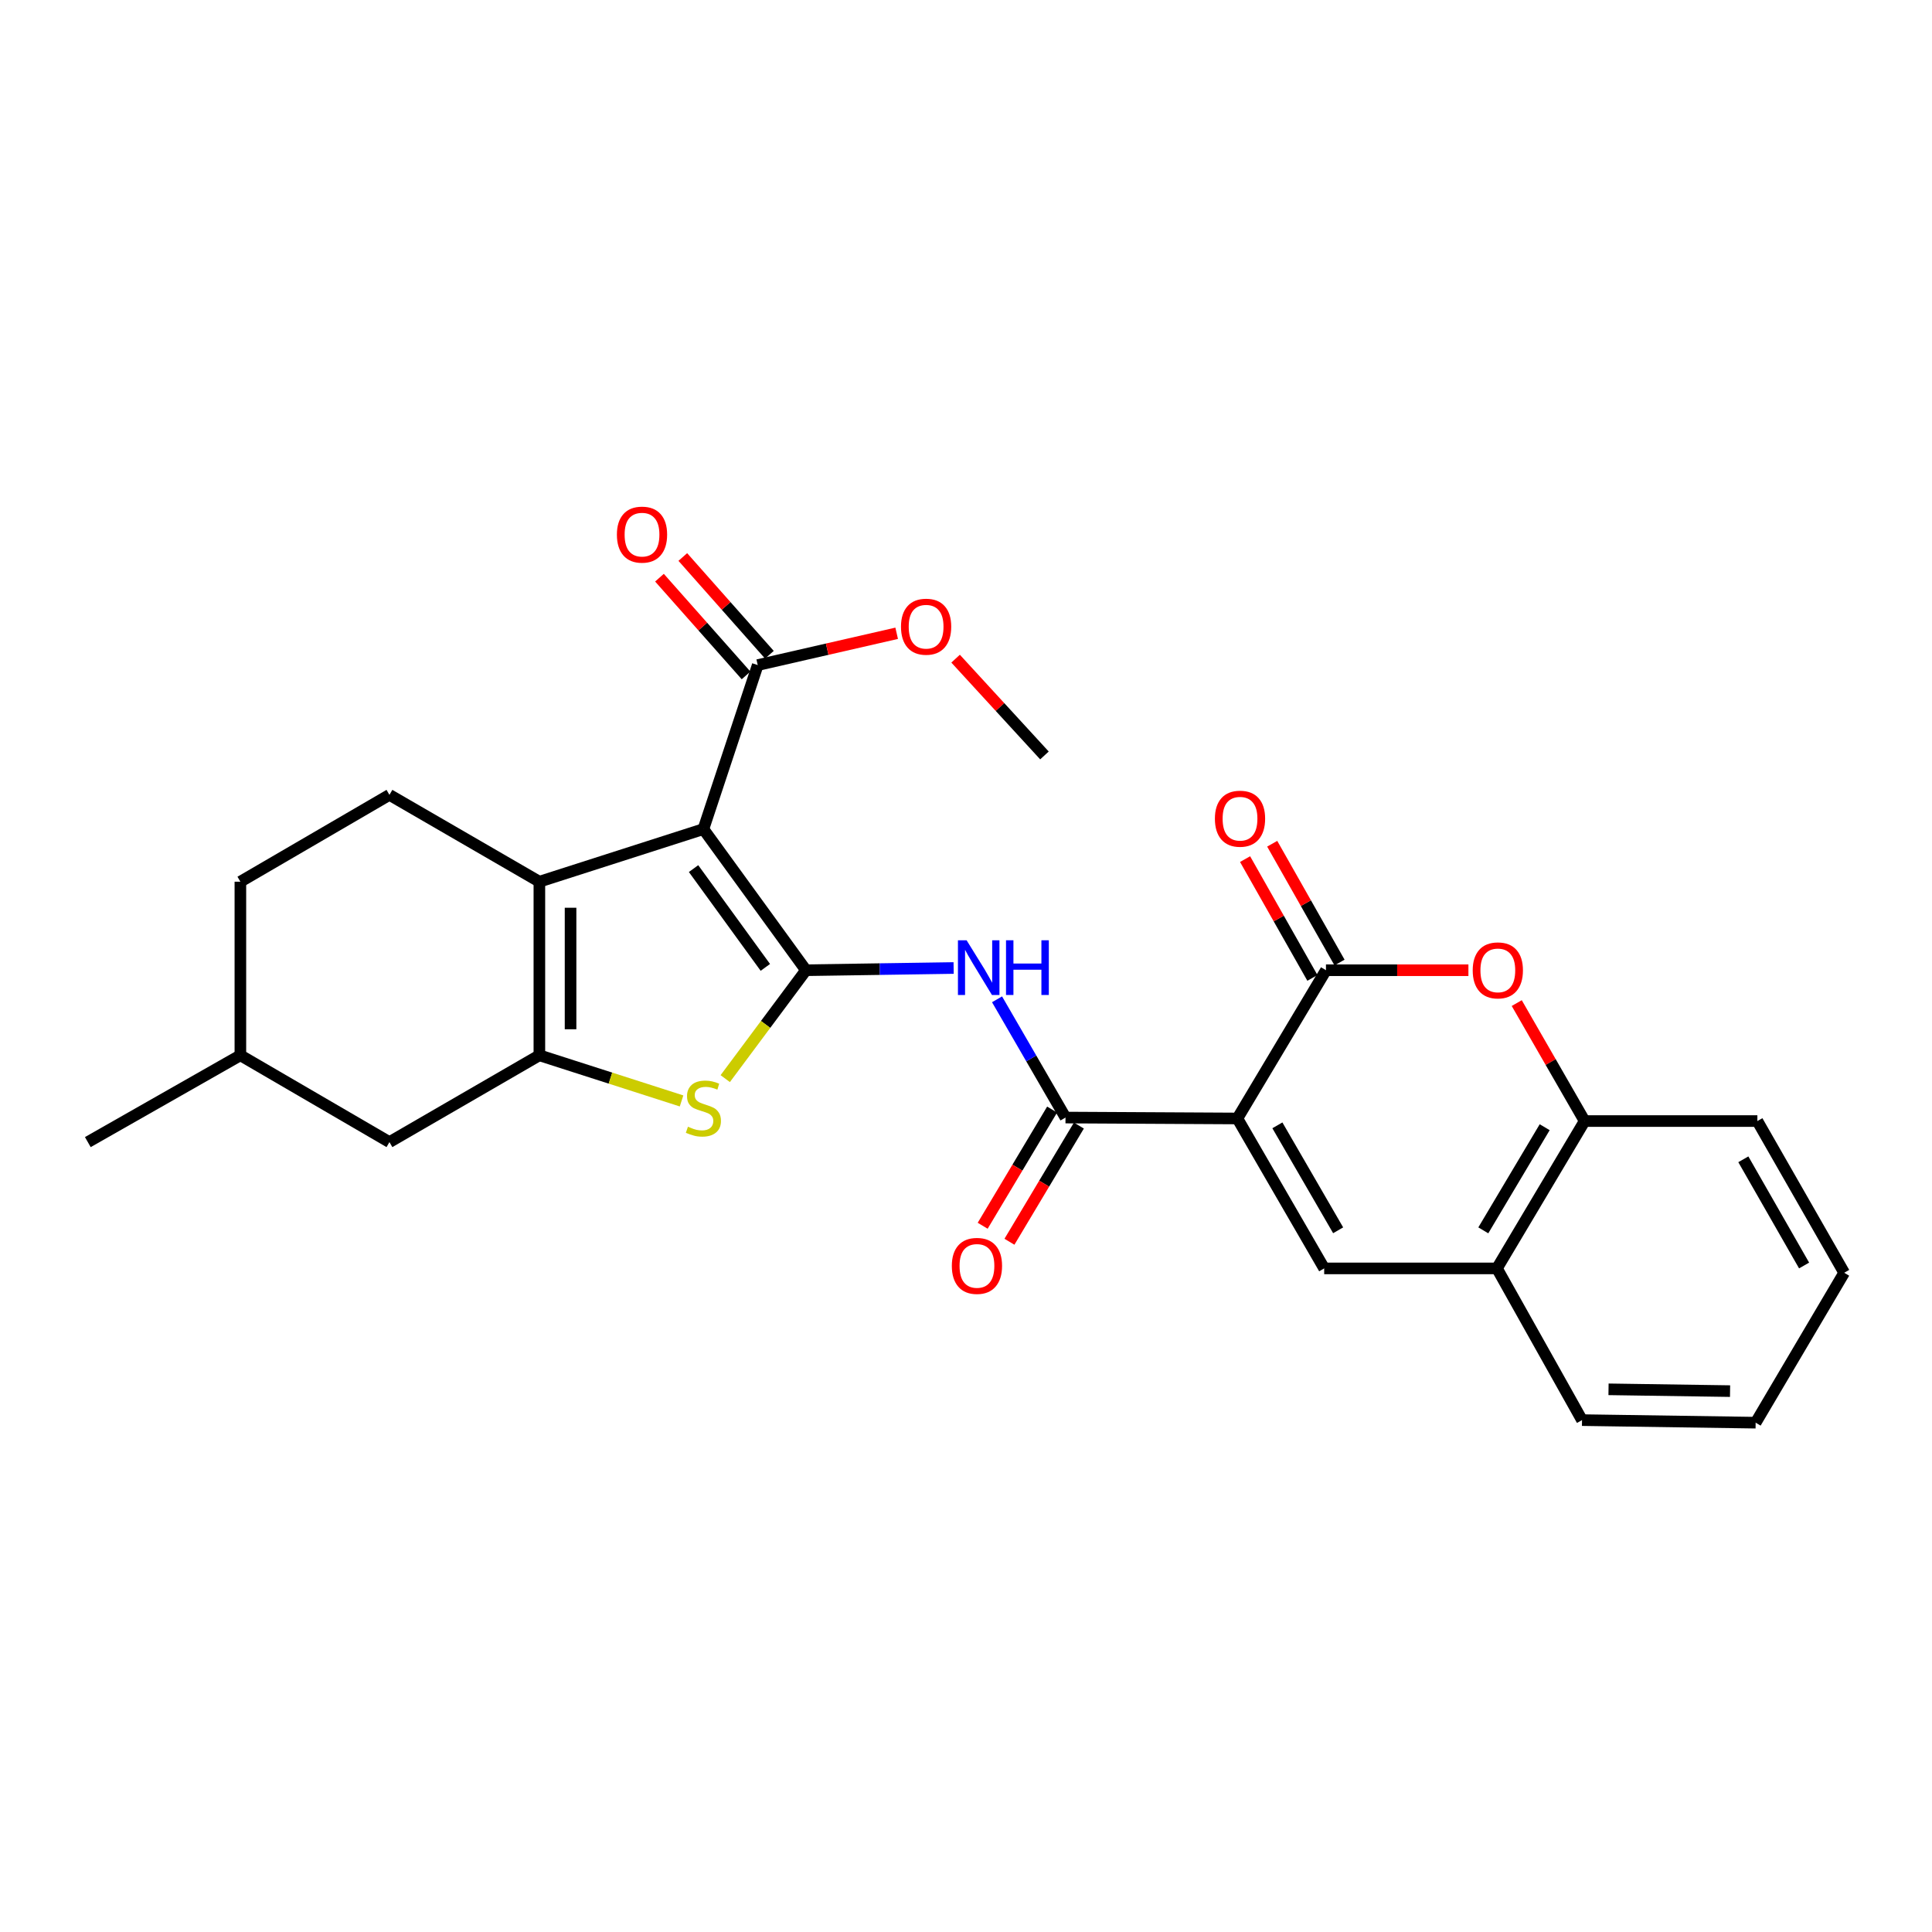 <?xml version='1.0' encoding='iso-8859-1'?>
<svg version='1.1' baseProfile='full'
              xmlns='http://www.w3.org/2000/svg'
                      xmlns:rdkit='http://www.rdkit.org/xml'
                      xmlns:xlink='http://www.w3.org/1999/xlink'
                  xml:space='preserve'
width='1000px' height='1000px' viewBox='0 0 1000 1000'>
<!-- END OF HEADER -->
<rect style='opacity:1.0;fill:#FFFFFF;stroke:none' width='1000' height='1000' x='0' y='0'> </rect>
<path class='bond-0' d='M 417.161,502.187 L 364.08,429.139' style='fill:none;fill-rule:evenodd;stroke:#000000;stroke-width:6px;stroke-linecap:butt;stroke-linejoin:miter;stroke-opacity:1' />
<path class='bond-0' d='M 396.142,500.717 L 358.986,449.584' style='fill:none;fill-rule:evenodd;stroke:#000000;stroke-width:6px;stroke-linecap:butt;stroke-linejoin:miter;stroke-opacity:1' />
<path class='bond-4' d='M 417.161,502.187 L 396.271,530.24' style='fill:none;fill-rule:evenodd;stroke:#000000;stroke-width:6px;stroke-linecap:butt;stroke-linejoin:miter;stroke-opacity:1' />
<path class='bond-4' d='M 396.271,530.24 L 375.382,558.292' style='fill:none;fill-rule:evenodd;stroke:#CCCC00;stroke-width:6px;stroke-linecap:butt;stroke-linejoin:miter;stroke-opacity:1' />
<path class='bond-7' d='M 417.161,502.187 L 455.379,501.612' style='fill:none;fill-rule:evenodd;stroke:#000000;stroke-width:6px;stroke-linecap:butt;stroke-linejoin:miter;stroke-opacity:1' />
<path class='bond-7' d='M 455.379,501.612 L 493.597,501.038' style='fill:none;fill-rule:evenodd;stroke:#0000FF;stroke-width:6px;stroke-linecap:butt;stroke-linejoin:miter;stroke-opacity:1' />
<path class='bond-2' d='M 364.08,429.139 L 279.179,456.37' style='fill:none;fill-rule:evenodd;stroke:#000000;stroke-width:6px;stroke-linecap:butt;stroke-linejoin:miter;stroke-opacity:1' />
<path class='bond-10' d='M 364.08,429.139 L 392.198,344.246' style='fill:none;fill-rule:evenodd;stroke:#000000;stroke-width:6px;stroke-linecap:butt;stroke-linejoin:miter;stroke-opacity:1' />
<path class='bond-1' d='M 640.466,578.921 L 551.502,578.446' style='fill:none;fill-rule:evenodd;stroke:#000000;stroke-width:6px;stroke-linecap:butt;stroke-linejoin:miter;stroke-opacity:1' />
<path class='bond-5' d='M 640.466,578.921 L 686.319,502.187' style='fill:none;fill-rule:evenodd;stroke:#000000;stroke-width:6px;stroke-linecap:butt;stroke-linejoin:miter;stroke-opacity:1' />
<path class='bond-8' d='M 640.466,578.921 L 685.396,656.524' style='fill:none;fill-rule:evenodd;stroke:#000000;stroke-width:6px;stroke-linecap:butt;stroke-linejoin:miter;stroke-opacity:1' />
<path class='bond-8' d='M 661.172,582.475 L 692.623,636.797' style='fill:none;fill-rule:evenodd;stroke:#000000;stroke-width:6px;stroke-linecap:butt;stroke-linejoin:miter;stroke-opacity:1' />
<path class='bond-13' d='M 279.179,456.37 L 201.575,411.422' style='fill:none;fill-rule:evenodd;stroke:#000000;stroke-width:6px;stroke-linecap:butt;stroke-linejoin:miter;stroke-opacity:1' />
<path class='bond-27' d='M 279.179,456.37 L 279.179,546.221' style='fill:none;fill-rule:evenodd;stroke:#000000;stroke-width:6px;stroke-linecap:butt;stroke-linejoin:miter;stroke-opacity:1' />
<path class='bond-27' d='M 295.318,469.847 L 295.318,532.743' style='fill:none;fill-rule:evenodd;stroke:#000000;stroke-width:6px;stroke-linecap:butt;stroke-linejoin:miter;stroke-opacity:1' />
<path class='bond-3' d='M 279.179,546.221 L 315.975,558.03' style='fill:none;fill-rule:evenodd;stroke:#000000;stroke-width:6px;stroke-linecap:butt;stroke-linejoin:miter;stroke-opacity:1' />
<path class='bond-3' d='M 315.975,558.03 L 352.771,569.84' style='fill:none;fill-rule:evenodd;stroke:#CCCC00;stroke-width:6px;stroke-linecap:butt;stroke-linejoin:miter;stroke-opacity:1' />
<path class='bond-14' d='M 279.179,546.221 L 201.575,591.151' style='fill:none;fill-rule:evenodd;stroke:#000000;stroke-width:6px;stroke-linecap:butt;stroke-linejoin:miter;stroke-opacity:1' />
<path class='bond-9' d='M 686.319,502.187 L 723.185,502.187' style='fill:none;fill-rule:evenodd;stroke:#000000;stroke-width:6px;stroke-linecap:butt;stroke-linejoin:miter;stroke-opacity:1' />
<path class='bond-9' d='M 723.185,502.187 L 760.05,502.187' style='fill:none;fill-rule:evenodd;stroke:#FF0000;stroke-width:6px;stroke-linecap:butt;stroke-linejoin:miter;stroke-opacity:1' />
<path class='bond-15' d='M 693.34,498.209 L 675.916,467.462' style='fill:none;fill-rule:evenodd;stroke:#000000;stroke-width:6px;stroke-linecap:butt;stroke-linejoin:miter;stroke-opacity:1' />
<path class='bond-15' d='M 675.916,467.462 L 658.492,436.716' style='fill:none;fill-rule:evenodd;stroke:#FF0000;stroke-width:6px;stroke-linecap:butt;stroke-linejoin:miter;stroke-opacity:1' />
<path class='bond-15' d='M 679.299,506.166 L 661.875,475.42' style='fill:none;fill-rule:evenodd;stroke:#000000;stroke-width:6px;stroke-linecap:butt;stroke-linejoin:miter;stroke-opacity:1' />
<path class='bond-15' d='M 661.875,475.42 L 644.451,444.673' style='fill:none;fill-rule:evenodd;stroke:#FF0000;stroke-width:6px;stroke-linecap:butt;stroke-linejoin:miter;stroke-opacity:1' />
<path class='bond-6' d='M 551.502,578.446 L 533.785,547.845' style='fill:none;fill-rule:evenodd;stroke:#000000;stroke-width:6px;stroke-linecap:butt;stroke-linejoin:miter;stroke-opacity:1' />
<path class='bond-6' d='M 533.785,547.845 L 516.068,517.244' style='fill:none;fill-rule:evenodd;stroke:#0000FF;stroke-width:6px;stroke-linecap:butt;stroke-linejoin:miter;stroke-opacity:1' />
<path class='bond-16' d='M 544.575,574.306 L 526.604,604.378' style='fill:none;fill-rule:evenodd;stroke:#000000;stroke-width:6px;stroke-linecap:butt;stroke-linejoin:miter;stroke-opacity:1' />
<path class='bond-16' d='M 526.604,604.378 L 508.633,634.45' style='fill:none;fill-rule:evenodd;stroke:#FF0000;stroke-width:6px;stroke-linecap:butt;stroke-linejoin:miter;stroke-opacity:1' />
<path class='bond-16' d='M 558.429,582.585 L 540.458,612.657' style='fill:none;fill-rule:evenodd;stroke:#000000;stroke-width:6px;stroke-linecap:butt;stroke-linejoin:miter;stroke-opacity:1' />
<path class='bond-16' d='M 540.458,612.657 L 522.486,642.729' style='fill:none;fill-rule:evenodd;stroke:#FF0000;stroke-width:6px;stroke-linecap:butt;stroke-linejoin:miter;stroke-opacity:1' />
<path class='bond-11' d='M 685.396,656.524 L 774.816,656.524' style='fill:none;fill-rule:evenodd;stroke:#000000;stroke-width:6px;stroke-linecap:butt;stroke-linejoin:miter;stroke-opacity:1' />
<path class='bond-29' d='M 785.064,519.199 L 802.634,549.728' style='fill:none;fill-rule:evenodd;stroke:#FF0000;stroke-width:6px;stroke-linecap:butt;stroke-linejoin:miter;stroke-opacity:1' />
<path class='bond-29' d='M 802.634,549.728 L 820.204,580.257' style='fill:none;fill-rule:evenodd;stroke:#000000;stroke-width:6px;stroke-linecap:butt;stroke-linejoin:miter;stroke-opacity:1' />
<path class='bond-17' d='M 398.239,338.895 L 375.83,313.601' style='fill:none;fill-rule:evenodd;stroke:#000000;stroke-width:6px;stroke-linecap:butt;stroke-linejoin:miter;stroke-opacity:1' />
<path class='bond-17' d='M 375.83,313.601 L 353.421,288.307' style='fill:none;fill-rule:evenodd;stroke:#FF0000;stroke-width:6px;stroke-linecap:butt;stroke-linejoin:miter;stroke-opacity:1' />
<path class='bond-17' d='M 386.158,349.598 L 363.749,324.304' style='fill:none;fill-rule:evenodd;stroke:#000000;stroke-width:6px;stroke-linecap:butt;stroke-linejoin:miter;stroke-opacity:1' />
<path class='bond-17' d='M 363.749,324.304 L 341.341,299.01' style='fill:none;fill-rule:evenodd;stroke:#FF0000;stroke-width:6px;stroke-linecap:butt;stroke-linejoin:miter;stroke-opacity:1' />
<path class='bond-18' d='M 392.198,344.246 L 428.157,336.015' style='fill:none;fill-rule:evenodd;stroke:#000000;stroke-width:6px;stroke-linecap:butt;stroke-linejoin:miter;stroke-opacity:1' />
<path class='bond-18' d='M 428.157,336.015 L 464.116,327.784' style='fill:none;fill-rule:evenodd;stroke:#FF0000;stroke-width:6px;stroke-linecap:butt;stroke-linejoin:miter;stroke-opacity:1' />
<path class='bond-12' d='M 774.816,656.524 L 820.204,580.257' style='fill:none;fill-rule:evenodd;stroke:#000000;stroke-width:6px;stroke-linecap:butt;stroke-linejoin:miter;stroke-opacity:1' />
<path class='bond-12' d='M 767.755,636.83 L 799.526,583.443' style='fill:none;fill-rule:evenodd;stroke:#000000;stroke-width:6px;stroke-linecap:butt;stroke-linejoin:miter;stroke-opacity:1' />
<path class='bond-21' d='M 774.816,656.524 L 818.85,735.051' style='fill:none;fill-rule:evenodd;stroke:#000000;stroke-width:6px;stroke-linecap:butt;stroke-linejoin:miter;stroke-opacity:1' />
<path class='bond-22' d='M 820.204,580.257 L 909.615,580.257' style='fill:none;fill-rule:evenodd;stroke:#000000;stroke-width:6px;stroke-linecap:butt;stroke-linejoin:miter;stroke-opacity:1' />
<path class='bond-19' d='M 201.575,411.422 L 124.421,456.37' style='fill:none;fill-rule:evenodd;stroke:#000000;stroke-width:6px;stroke-linecap:butt;stroke-linejoin:miter;stroke-opacity:1' />
<path class='bond-20' d='M 201.575,591.151 L 124.421,546.221' style='fill:none;fill-rule:evenodd;stroke:#000000;stroke-width:6px;stroke-linecap:butt;stroke-linejoin:miter;stroke-opacity:1' />
<path class='bond-23' d='M 494.615,340.921 L 517.612,365.968' style='fill:none;fill-rule:evenodd;stroke:#FF0000;stroke-width:6px;stroke-linecap:butt;stroke-linejoin:miter;stroke-opacity:1' />
<path class='bond-23' d='M 517.612,365.968 L 540.608,391.014' style='fill:none;fill-rule:evenodd;stroke:#000000;stroke-width:6px;stroke-linecap:butt;stroke-linejoin:miter;stroke-opacity:1' />
<path class='bond-28' d='M 124.421,456.37 L 124.421,546.221' style='fill:none;fill-rule:evenodd;stroke:#000000;stroke-width:6px;stroke-linecap:butt;stroke-linejoin:miter;stroke-opacity:1' />
<path class='bond-24' d='M 124.421,546.221 L 45.455,591.151' style='fill:none;fill-rule:evenodd;stroke:#000000;stroke-width:6px;stroke-linecap:butt;stroke-linejoin:miter;stroke-opacity:1' />
<path class='bond-25' d='M 818.85,735.051 L 908.719,736.378' style='fill:none;fill-rule:evenodd;stroke:#000000;stroke-width:6px;stroke-linecap:butt;stroke-linejoin:miter;stroke-opacity:1' />
<path class='bond-25' d='M 832.568,719.112 L 895.477,720.041' style='fill:none;fill-rule:evenodd;stroke:#000000;stroke-width:6px;stroke-linecap:butt;stroke-linejoin:miter;stroke-opacity:1' />
<path class='bond-30' d='M 909.615,580.257 L 954.545,658.783' style='fill:none;fill-rule:evenodd;stroke:#000000;stroke-width:6px;stroke-linecap:butt;stroke-linejoin:miter;stroke-opacity:1' />
<path class='bond-30' d='M 902.347,600.051 L 933.798,655.019' style='fill:none;fill-rule:evenodd;stroke:#000000;stroke-width:6px;stroke-linecap:butt;stroke-linejoin:miter;stroke-opacity:1' />
<path class='bond-26' d='M 908.719,736.378 L 954.545,658.783' style='fill:none;fill-rule:evenodd;stroke:#000000;stroke-width:6px;stroke-linecap:butt;stroke-linejoin:miter;stroke-opacity:1' />
<path  class='atom-5' d='M 356.08 583.189
Q 356.4 583.309, 357.72 583.869
Q 359.04 584.429, 360.48 584.789
Q 361.96 585.109, 363.4 585.109
Q 366.08 585.109, 367.64 583.829
Q 369.2 582.509, 369.2 580.229
Q 369.2 578.669, 368.4 577.709
Q 367.64 576.749, 366.44 576.229
Q 365.24 575.709, 363.24 575.109
Q 360.72 574.349, 359.2 573.629
Q 357.72 572.909, 356.64 571.389
Q 355.6 569.869, 355.6 567.309
Q 355.6 563.749, 358 561.549
Q 360.44 559.349, 365.24 559.349
Q 368.52 559.349, 372.24 560.909
L 371.32 563.989
Q 367.92 562.589, 365.36 562.589
Q 362.6 562.589, 361.08 563.749
Q 359.56 564.869, 359.6 566.829
Q 359.6 568.349, 360.36 569.269
Q 361.16 570.189, 362.28 570.709
Q 363.44 571.229, 365.36 571.829
Q 367.92 572.629, 369.44 573.429
Q 370.96 574.229, 372.04 575.869
Q 373.16 577.469, 373.16 580.229
Q 373.16 584.149, 370.52 586.269
Q 367.92 588.349, 363.56 588.349
Q 361.04 588.349, 359.12 587.789
Q 357.24 587.269, 355 586.349
L 356.08 583.189
' fill='#CCCC00'/>
<path  class='atom-8' d='M 500.312 486.682
L 509.592 501.682
Q 510.512 503.162, 511.992 505.842
Q 513.472 508.522, 513.552 508.682
L 513.552 486.682
L 517.312 486.682
L 517.312 515.002
L 513.432 515.002
L 503.472 498.602
Q 502.312 496.682, 501.072 494.482
Q 499.872 492.282, 499.512 491.602
L 499.512 515.002
L 495.832 515.002
L 495.832 486.682
L 500.312 486.682
' fill='#0000FF'/>
<path  class='atom-8' d='M 520.712 486.682
L 524.552 486.682
L 524.552 498.722
L 539.032 498.722
L 539.032 486.682
L 542.872 486.682
L 542.872 515.002
L 539.032 515.002
L 539.032 501.922
L 524.552 501.922
L 524.552 515.002
L 520.712 515.002
L 520.712 486.682
' fill='#0000FF'/>
<path  class='atom-10' d='M 762.274 502.267
Q 762.274 495.467, 765.634 491.667
Q 768.994 487.867, 775.274 487.867
Q 781.554 487.867, 784.914 491.667
Q 788.274 495.467, 788.274 502.267
Q 788.274 509.147, 784.874 513.067
Q 781.474 516.947, 775.274 516.947
Q 769.034 516.947, 765.634 513.067
Q 762.274 509.187, 762.274 502.267
M 775.274 513.747
Q 779.594 513.747, 781.914 510.867
Q 784.274 507.947, 784.274 502.267
Q 784.274 496.707, 781.914 493.907
Q 779.594 491.067, 775.274 491.067
Q 770.954 491.067, 768.594 493.867
Q 766.274 496.667, 766.274 502.267
Q 766.274 507.987, 768.594 510.867
Q 770.954 513.747, 775.274 513.747
' fill='#FF0000'/>
<path  class='atom-16' d='M 628.829 423.759
Q 628.829 416.959, 632.189 413.159
Q 635.549 409.359, 641.829 409.359
Q 648.109 409.359, 651.469 413.159
Q 654.829 416.959, 654.829 423.759
Q 654.829 430.639, 651.429 434.559
Q 648.029 438.439, 641.829 438.439
Q 635.589 438.439, 632.189 434.559
Q 628.829 430.679, 628.829 423.759
M 641.829 435.239
Q 646.149 435.239, 648.469 432.359
Q 650.829 429.439, 650.829 423.759
Q 650.829 418.199, 648.469 415.399
Q 646.149 412.559, 641.829 412.559
Q 637.509 412.559, 635.149 415.359
Q 632.829 418.159, 632.829 423.759
Q 632.829 429.479, 635.149 432.359
Q 637.509 435.239, 641.829 435.239
' fill='#FF0000'/>
<path  class='atom-17' d='M 492.667 655.223
Q 492.667 648.423, 496.027 644.623
Q 499.387 640.823, 505.667 640.823
Q 511.947 640.823, 515.307 644.623
Q 518.667 648.423, 518.667 655.223
Q 518.667 662.103, 515.267 666.023
Q 511.867 669.903, 505.667 669.903
Q 499.427 669.903, 496.027 666.023
Q 492.667 662.143, 492.667 655.223
M 505.667 666.703
Q 509.987 666.703, 512.307 663.823
Q 514.667 660.903, 514.667 655.223
Q 514.667 649.663, 512.307 646.863
Q 509.987 644.023, 505.667 644.023
Q 501.347 644.023, 498.987 646.823
Q 496.667 649.623, 496.667 655.223
Q 496.667 660.943, 498.987 663.823
Q 501.347 666.703, 505.667 666.703
' fill='#FF0000'/>
<path  class='atom-18' d='M 319.304 276.721
Q 319.304 269.921, 322.664 266.121
Q 326.024 262.321, 332.304 262.321
Q 338.584 262.321, 341.944 266.121
Q 345.304 269.921, 345.304 276.721
Q 345.304 283.601, 341.904 287.521
Q 338.504 291.401, 332.304 291.401
Q 326.064 291.401, 322.664 287.521
Q 319.304 283.641, 319.304 276.721
M 332.304 288.201
Q 336.624 288.201, 338.944 285.321
Q 341.304 282.401, 341.304 276.721
Q 341.304 271.161, 338.944 268.361
Q 336.624 265.521, 332.304 265.521
Q 327.984 265.521, 325.624 268.321
Q 323.304 271.121, 323.304 276.721
Q 323.304 282.441, 325.624 285.321
Q 327.984 288.201, 332.304 288.201
' fill='#FF0000'/>
<path  class='atom-19' d='M 466.351 324.376
Q 466.351 317.576, 469.711 313.776
Q 473.071 309.976, 479.351 309.976
Q 485.631 309.976, 488.991 313.776
Q 492.351 317.576, 492.351 324.376
Q 492.351 331.256, 488.951 335.176
Q 485.551 339.056, 479.351 339.056
Q 473.111 339.056, 469.711 335.176
Q 466.351 331.296, 466.351 324.376
M 479.351 335.856
Q 483.671 335.856, 485.991 332.976
Q 488.351 330.056, 488.351 324.376
Q 488.351 318.816, 485.991 316.016
Q 483.671 313.176, 479.351 313.176
Q 475.031 313.176, 472.671 315.976
Q 470.351 318.776, 470.351 324.376
Q 470.351 330.096, 472.671 332.976
Q 475.031 335.856, 479.351 335.856
' fill='#FF0000'/>
</svg>
